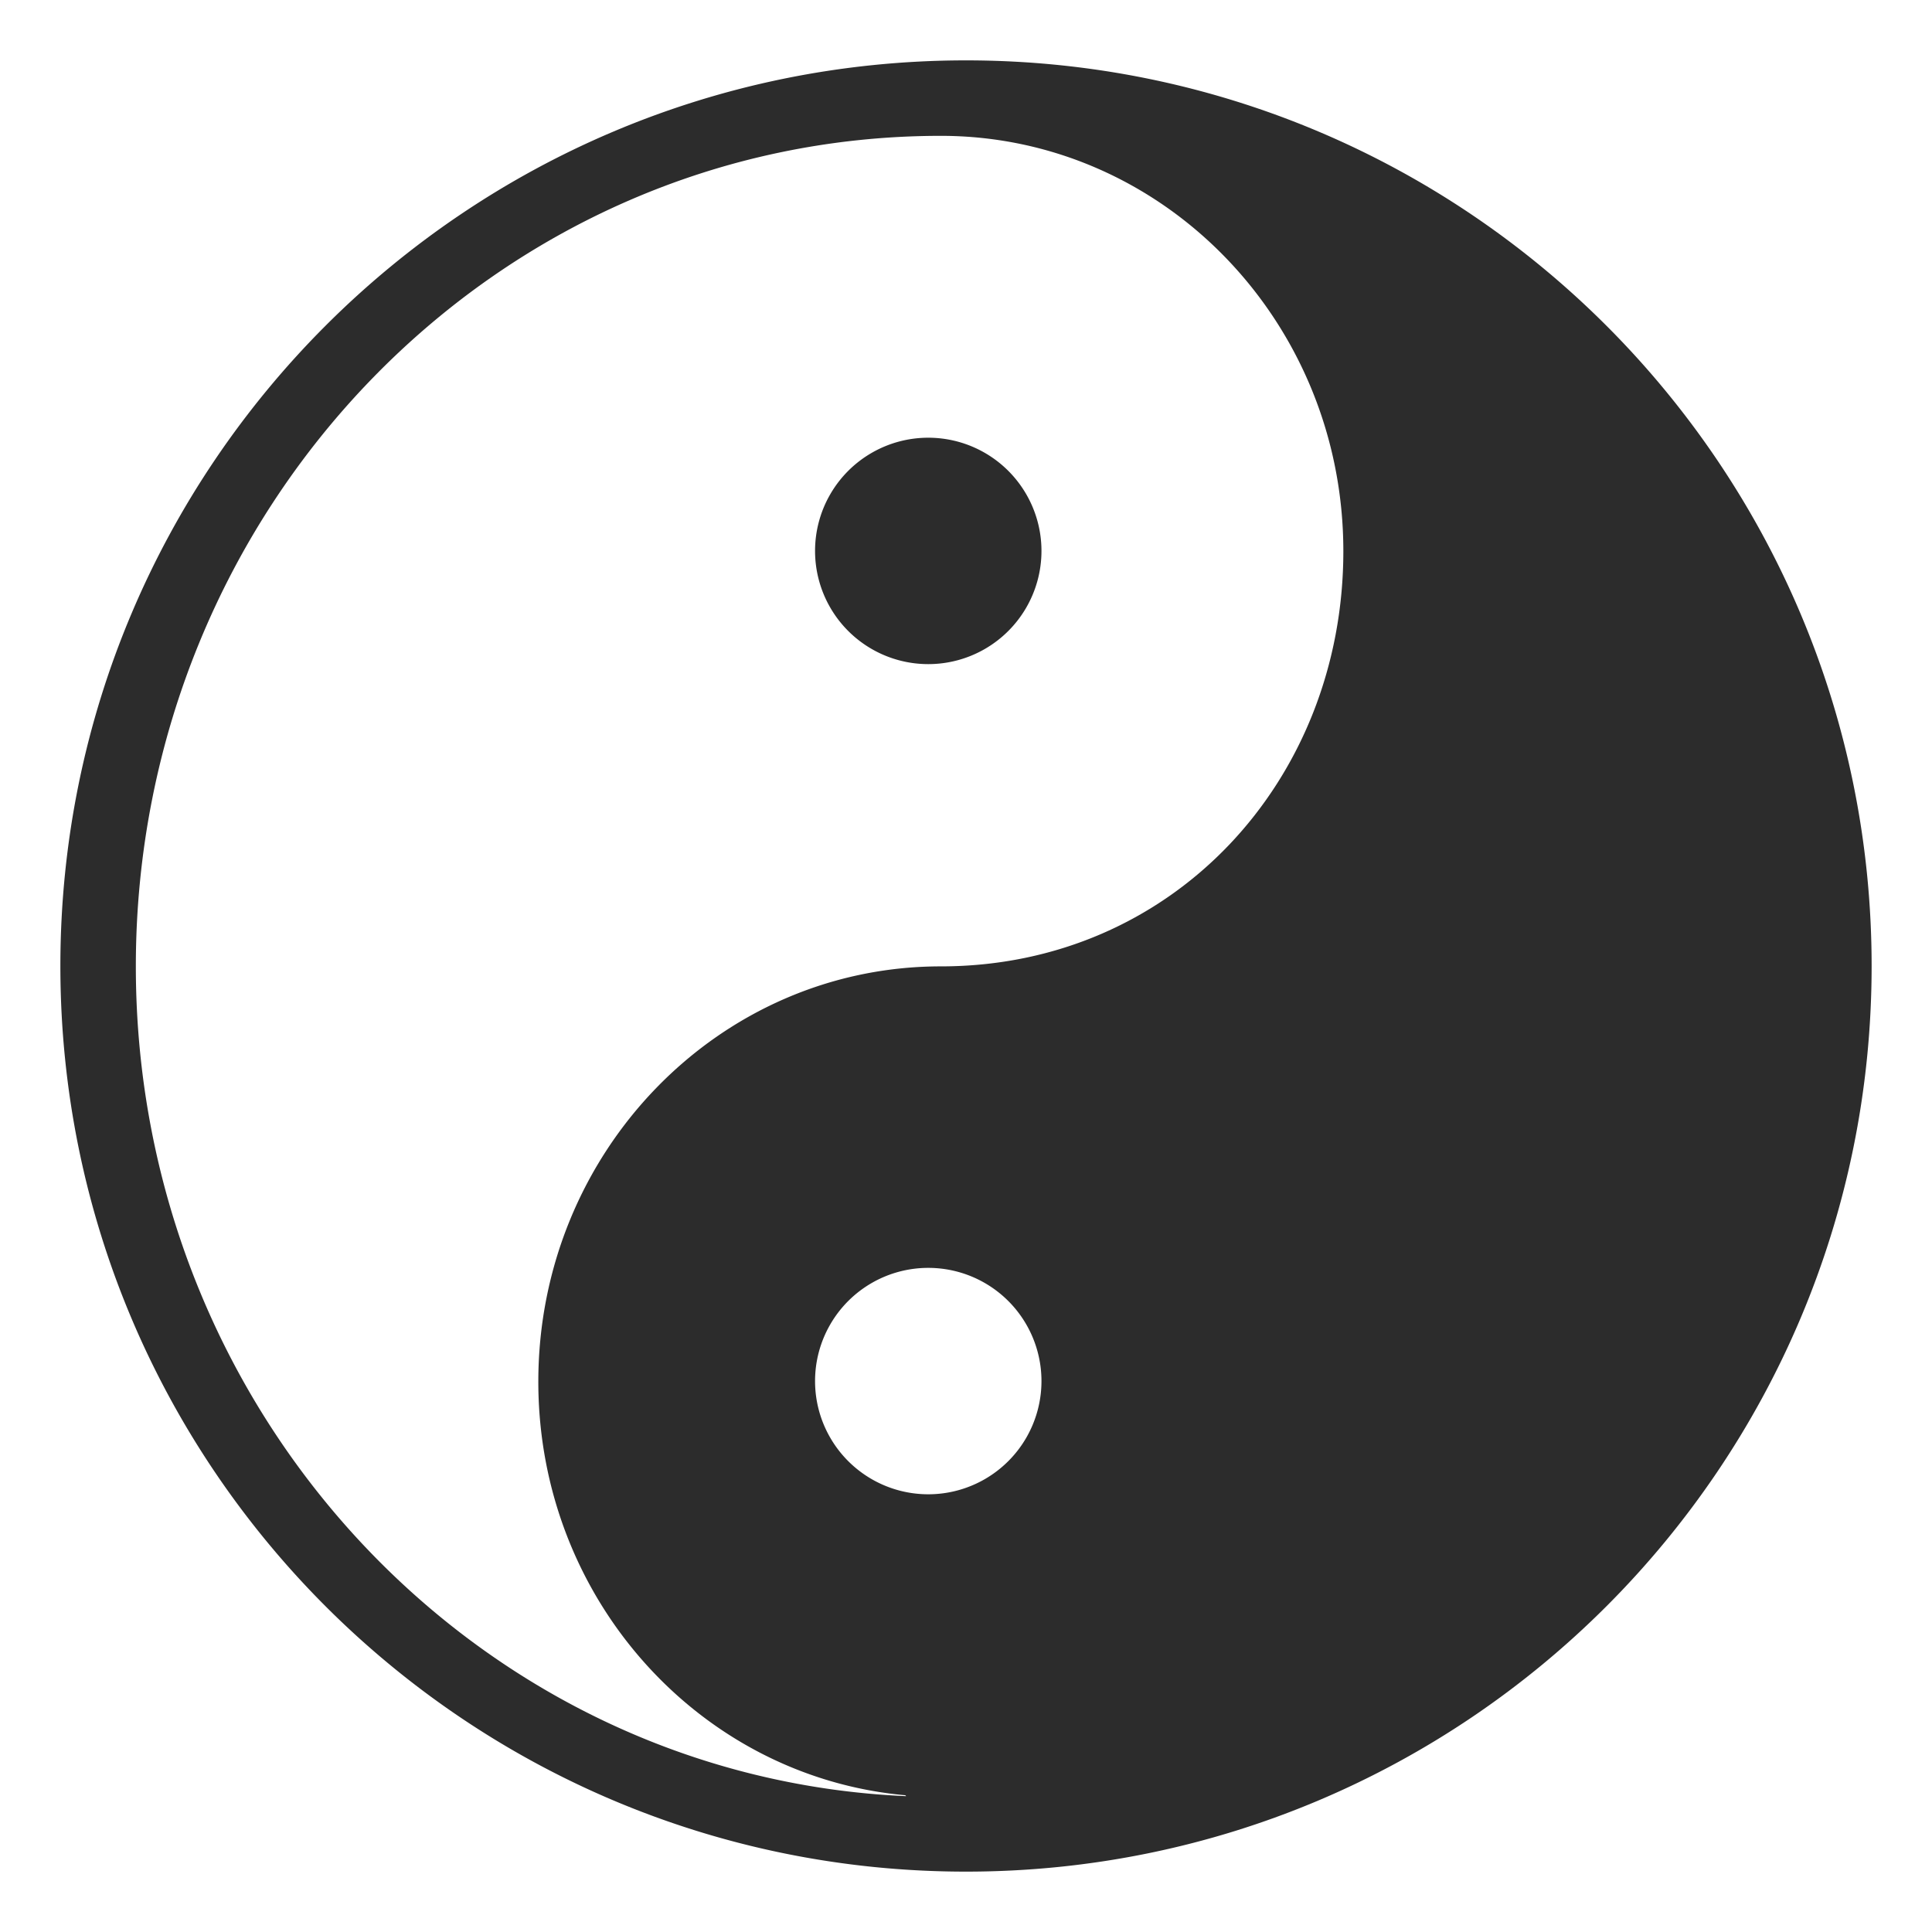 <?xml version="1.0" standalone="no"?><!DOCTYPE svg PUBLIC "-//W3C//DTD SVG 1.1//EN" "http://www.w3.org/Graphics/SVG/1.1/DTD/svg11.dtd"><svg t="1764840218764" class="icon" viewBox="0 0 1024 1024" version="1.1" xmlns="http://www.w3.org/2000/svg" p-id="3311" xmlns:xlink="http://www.w3.org/1999/xlink" width="200" height="200"><path d="M512 992c265.08 0 480-214.92 480-480S777.08 32 512 32 32 246.92 32 512s214.92 480 480 480z m-20-200a60 60 0 1 1 0-120 60 60 0 0 1 0 120z m6.68-720c117.8 0 213.32 98.559 213.32 220.119s-90.279 220.08-213.32 220.08c-117.84 0-213.36 98.56-213.36 220.12 0 115 85.52 209.4 194.52 219.2l0.441 0.48c-227.081-9.92-408.281-203.04-408.281-439.8 0-243.12 191.041-440.199 426.681-440.199z m53.32 219.999a60 60 0 1 0-120 0 60 60 0 0 0 120 0z" fill="#2c2c2c" p-id="3312"></path></svg>